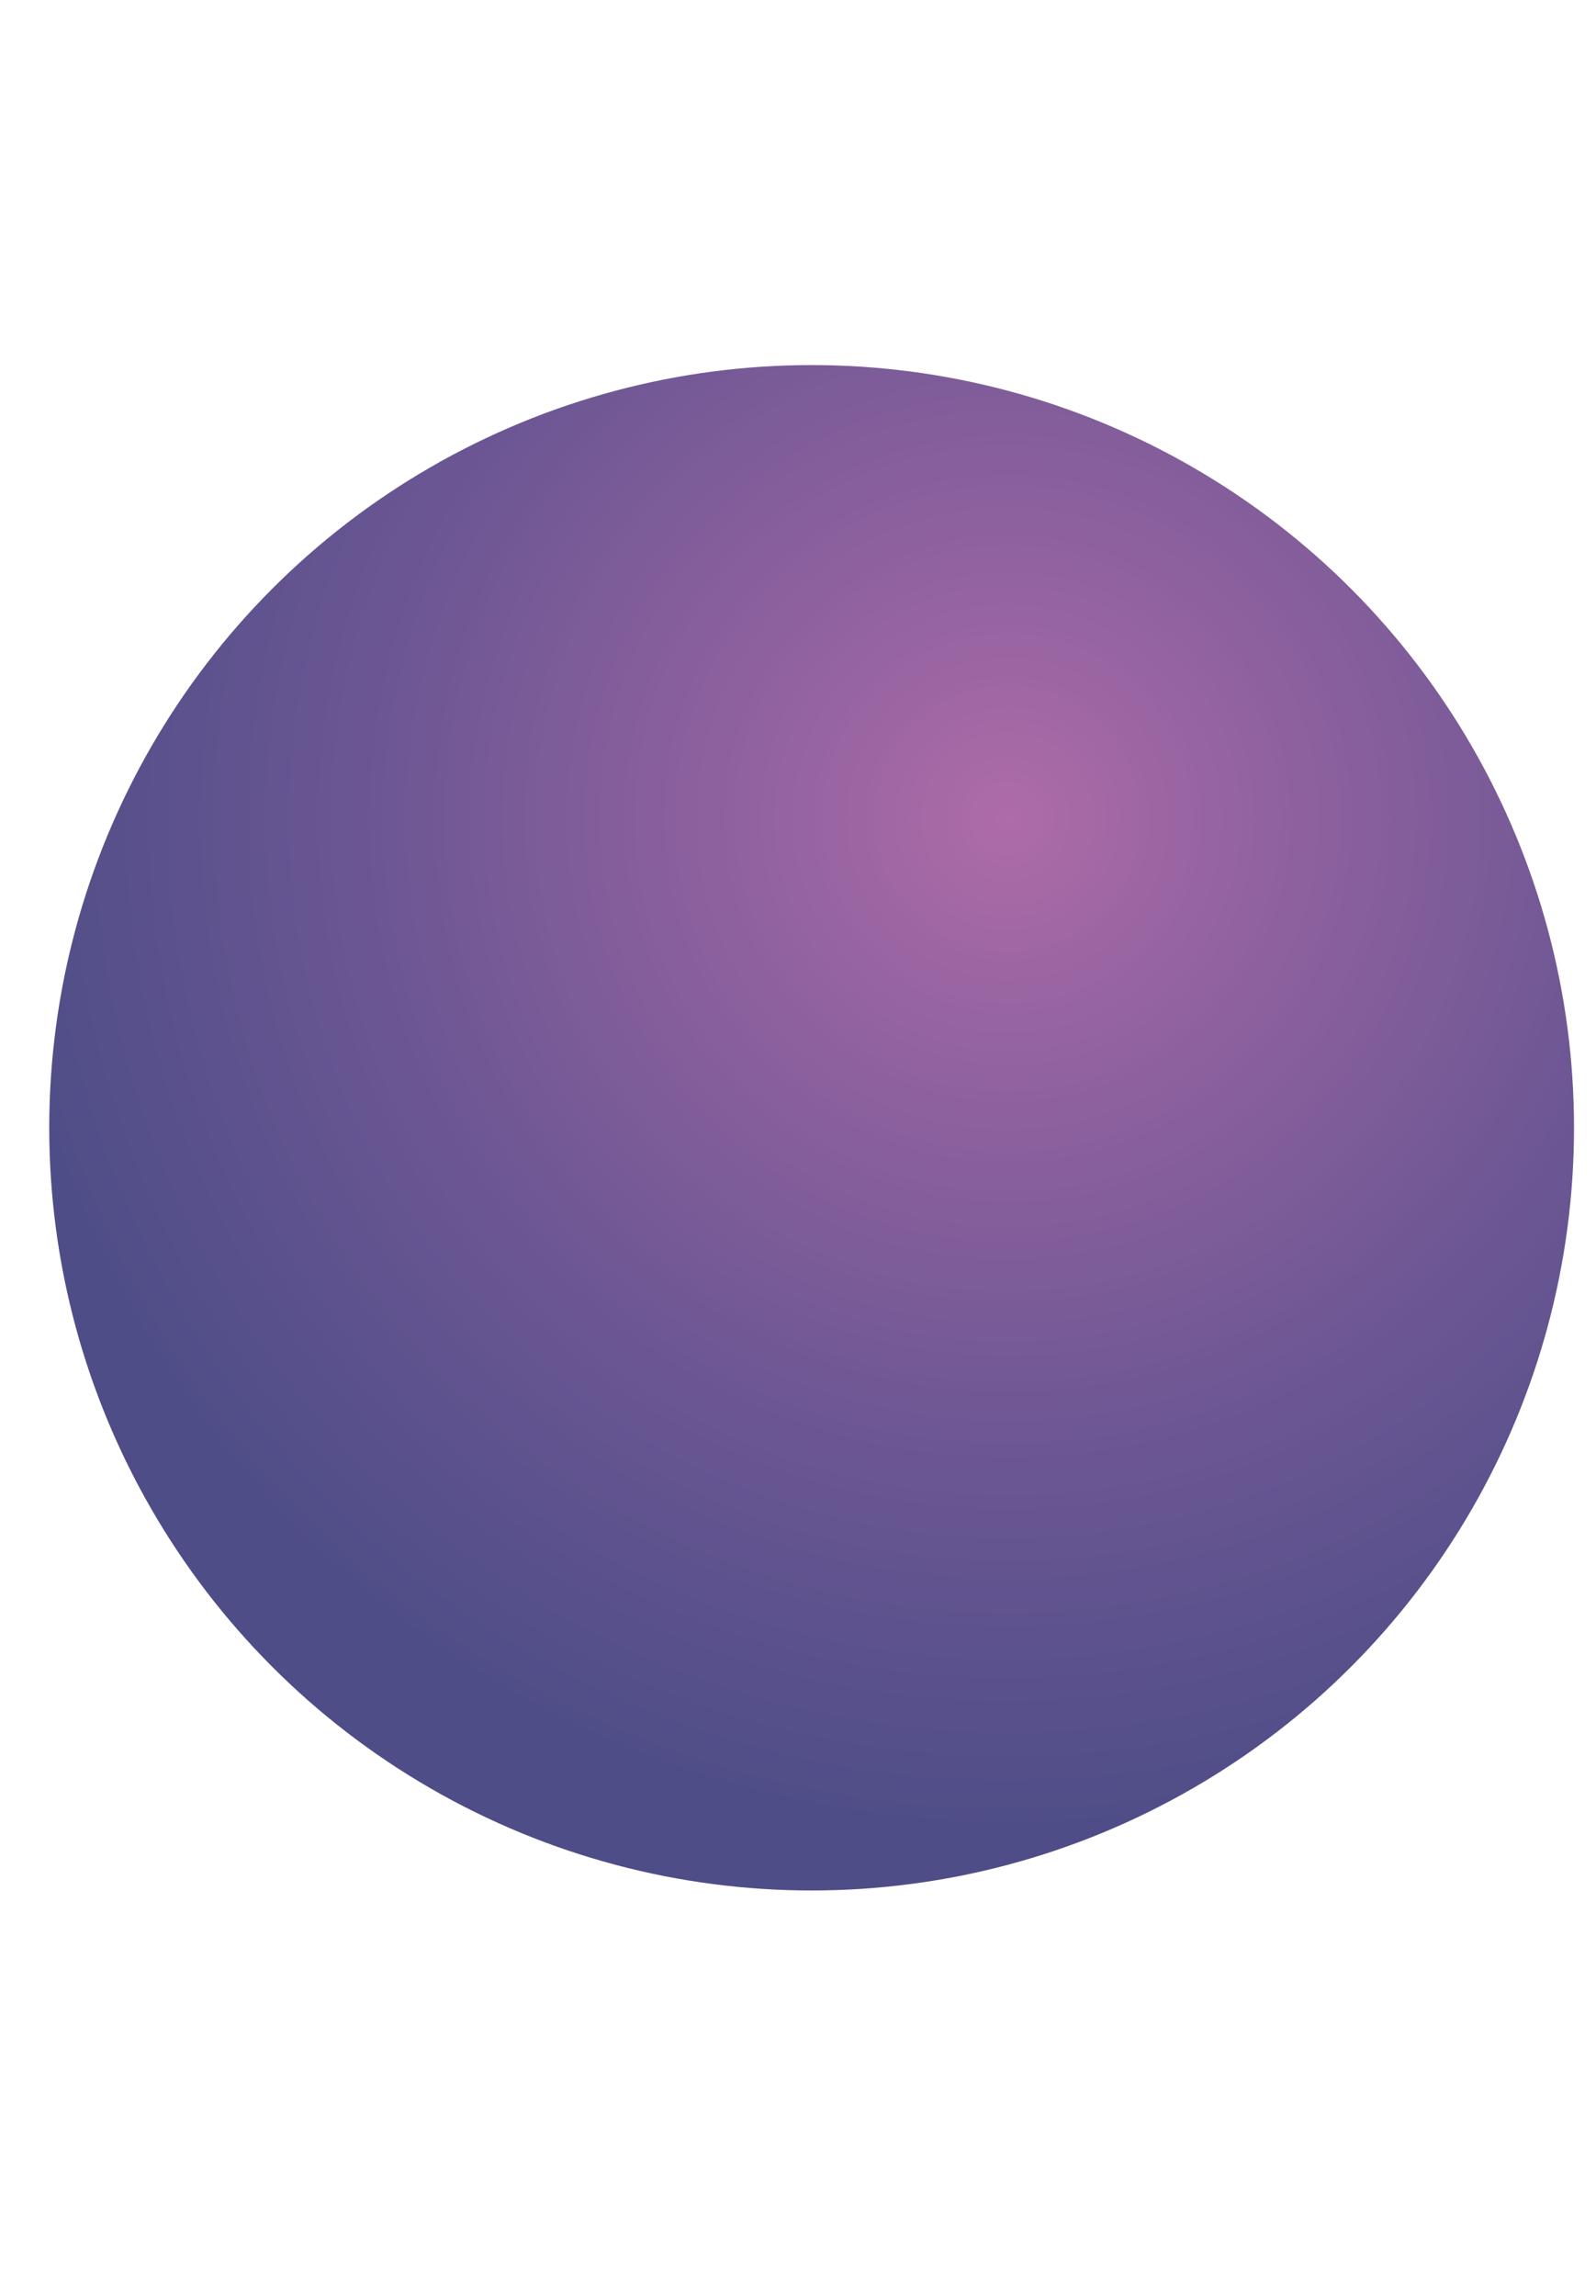 <?xml version="1.0" encoding="UTF-8"?> <!-- Generator: Adobe Illustrator 19.2.1, SVG Export Plug-In . SVG Version: 6.00 Build 0) --> <svg xmlns="http://www.w3.org/2000/svg" xmlns:xlink="http://www.w3.org/1999/xlink" id="Слой_1" x="0px" y="0px" viewBox="0 0 181.5 261" style="enable-background:new 0 0 181.5 261;" xml:space="preserve"> <style type="text/css"> .st0{fill:url(#SVGID_1_);} </style> <radialGradient id="SVGID_1_" cx="114.592" cy="93.064" r="125.106" gradientUnits="userSpaceOnUse"> <stop offset="0" style="stop-color:#AE6CA9"></stop> <stop offset="0.18" style="stop-color:#9764A1"></stop> <stop offset="0.562" style="stop-color:#6D5794"></stop> <stop offset="0.929" style="stop-color:#4E4D87"></stop> </radialGradient> <circle class="st0" cx="92.3" cy="128.2" r="86.7"></circle> </svg> 